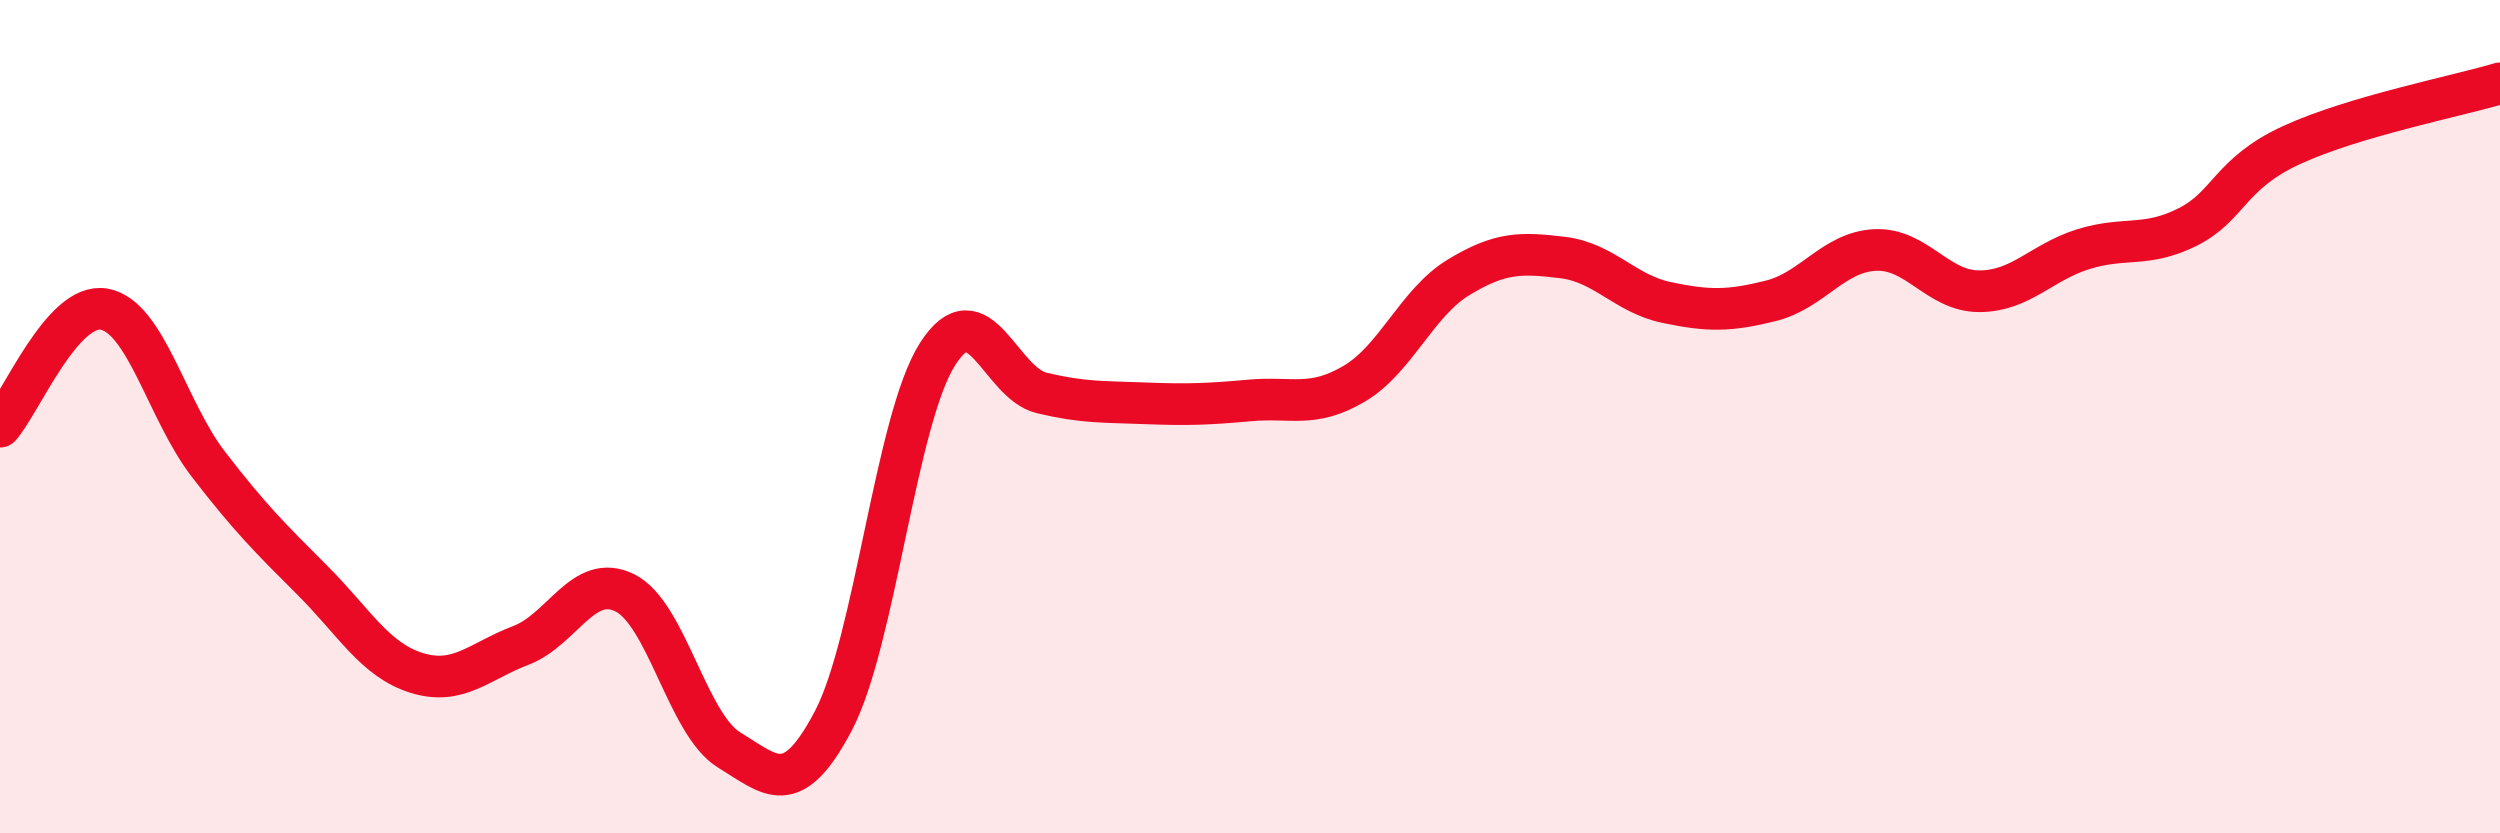
    <svg width="60" height="20" viewBox="0 0 60 20" xmlns="http://www.w3.org/2000/svg">
      <path
        d="M 0,10.24 C 0.5,9.68 1.5,7.24 2.5,7.42 C 3.5,7.6 4,9.84 5,11.14 C 6,12.44 6.5,12.93 7.5,13.93 C 8.5,14.93 9,15.84 10,16.15 C 11,16.46 11.5,15.87 12.5,15.49 C 13.5,15.11 14,13.73 15,14.23 C 16,14.73 16.5,17.39 17.5,18 C 18.5,18.61 19,19.2 20,17.3 C 21,15.4 21.5,10.07 22.5,8.5 C 23.5,6.93 24,9.19 25,9.43 C 26,9.67 26.5,9.64 27.5,9.68 C 28.5,9.72 29,9.7 30,9.61 C 31,9.52 31.5,9.8 32.5,9.21 C 33.5,8.62 34,7.27 35,6.66 C 36,6.05 36.5,6.06 37.5,6.18 C 38.5,6.3 39,7.05 40,7.26 C 41,7.47 41.5,7.47 42.5,7.22 C 43.5,6.97 44,6.05 45,6 C 46,5.95 46.5,6.99 47.5,6.99 C 48.5,6.99 49,6.29 50,5.98 C 51,5.67 51.5,5.95 52.5,5.45 C 53.5,4.95 53.5,4.17 55,3.48 C 56.5,2.79 59,2.3 60,2L60 20L0 20Z"
        fill="#EB0A25"
        opacity="0.1"
        stroke-linecap="round"
        stroke-linejoin="round"
      />
      <path
        d="M 0,10.24 C 0.5,9.68 1.5,7.24 2.5,7.42 C 3.5,7.6 4,9.84 5,11.14 C 6,12.44 6.5,12.93 7.5,13.93 C 8.5,14.93 9,15.84 10,16.15 C 11,16.46 11.5,15.87 12.5,15.49 C 13.5,15.11 14,13.73 15,14.23 C 16,14.73 16.5,17.39 17.5,18 C 18.5,18.61 19,19.2 20,17.3 C 21,15.4 21.5,10.07 22.5,8.5 C 23.5,6.93 24,9.19 25,9.43 C 26,9.67 26.5,9.64 27.5,9.68 C 28.5,9.72 29,9.7 30,9.61 C 31,9.52 31.5,9.8 32.5,9.21 C 33.5,8.62 34,7.27 35,6.66 C 36,6.05 36.5,6.06 37.5,6.18 C 38.5,6.3 39,7.05 40,7.26 C 41,7.47 41.5,7.47 42.5,7.22 C 43.5,6.97 44,6.05 45,6 C 46,5.95 46.5,6.99 47.5,6.99 C 48.5,6.99 49,6.29 50,5.98 C 51,5.67 51.5,5.95 52.5,5.45 C 53.5,4.95 53.5,4.17 55,3.48 C 56.5,2.79 59,2.3 60,2"
        stroke="#EB0A25"
        stroke-width="1"
        fill="none"
        stroke-linecap="round"
        stroke-linejoin="round"
      />
    </svg>
  